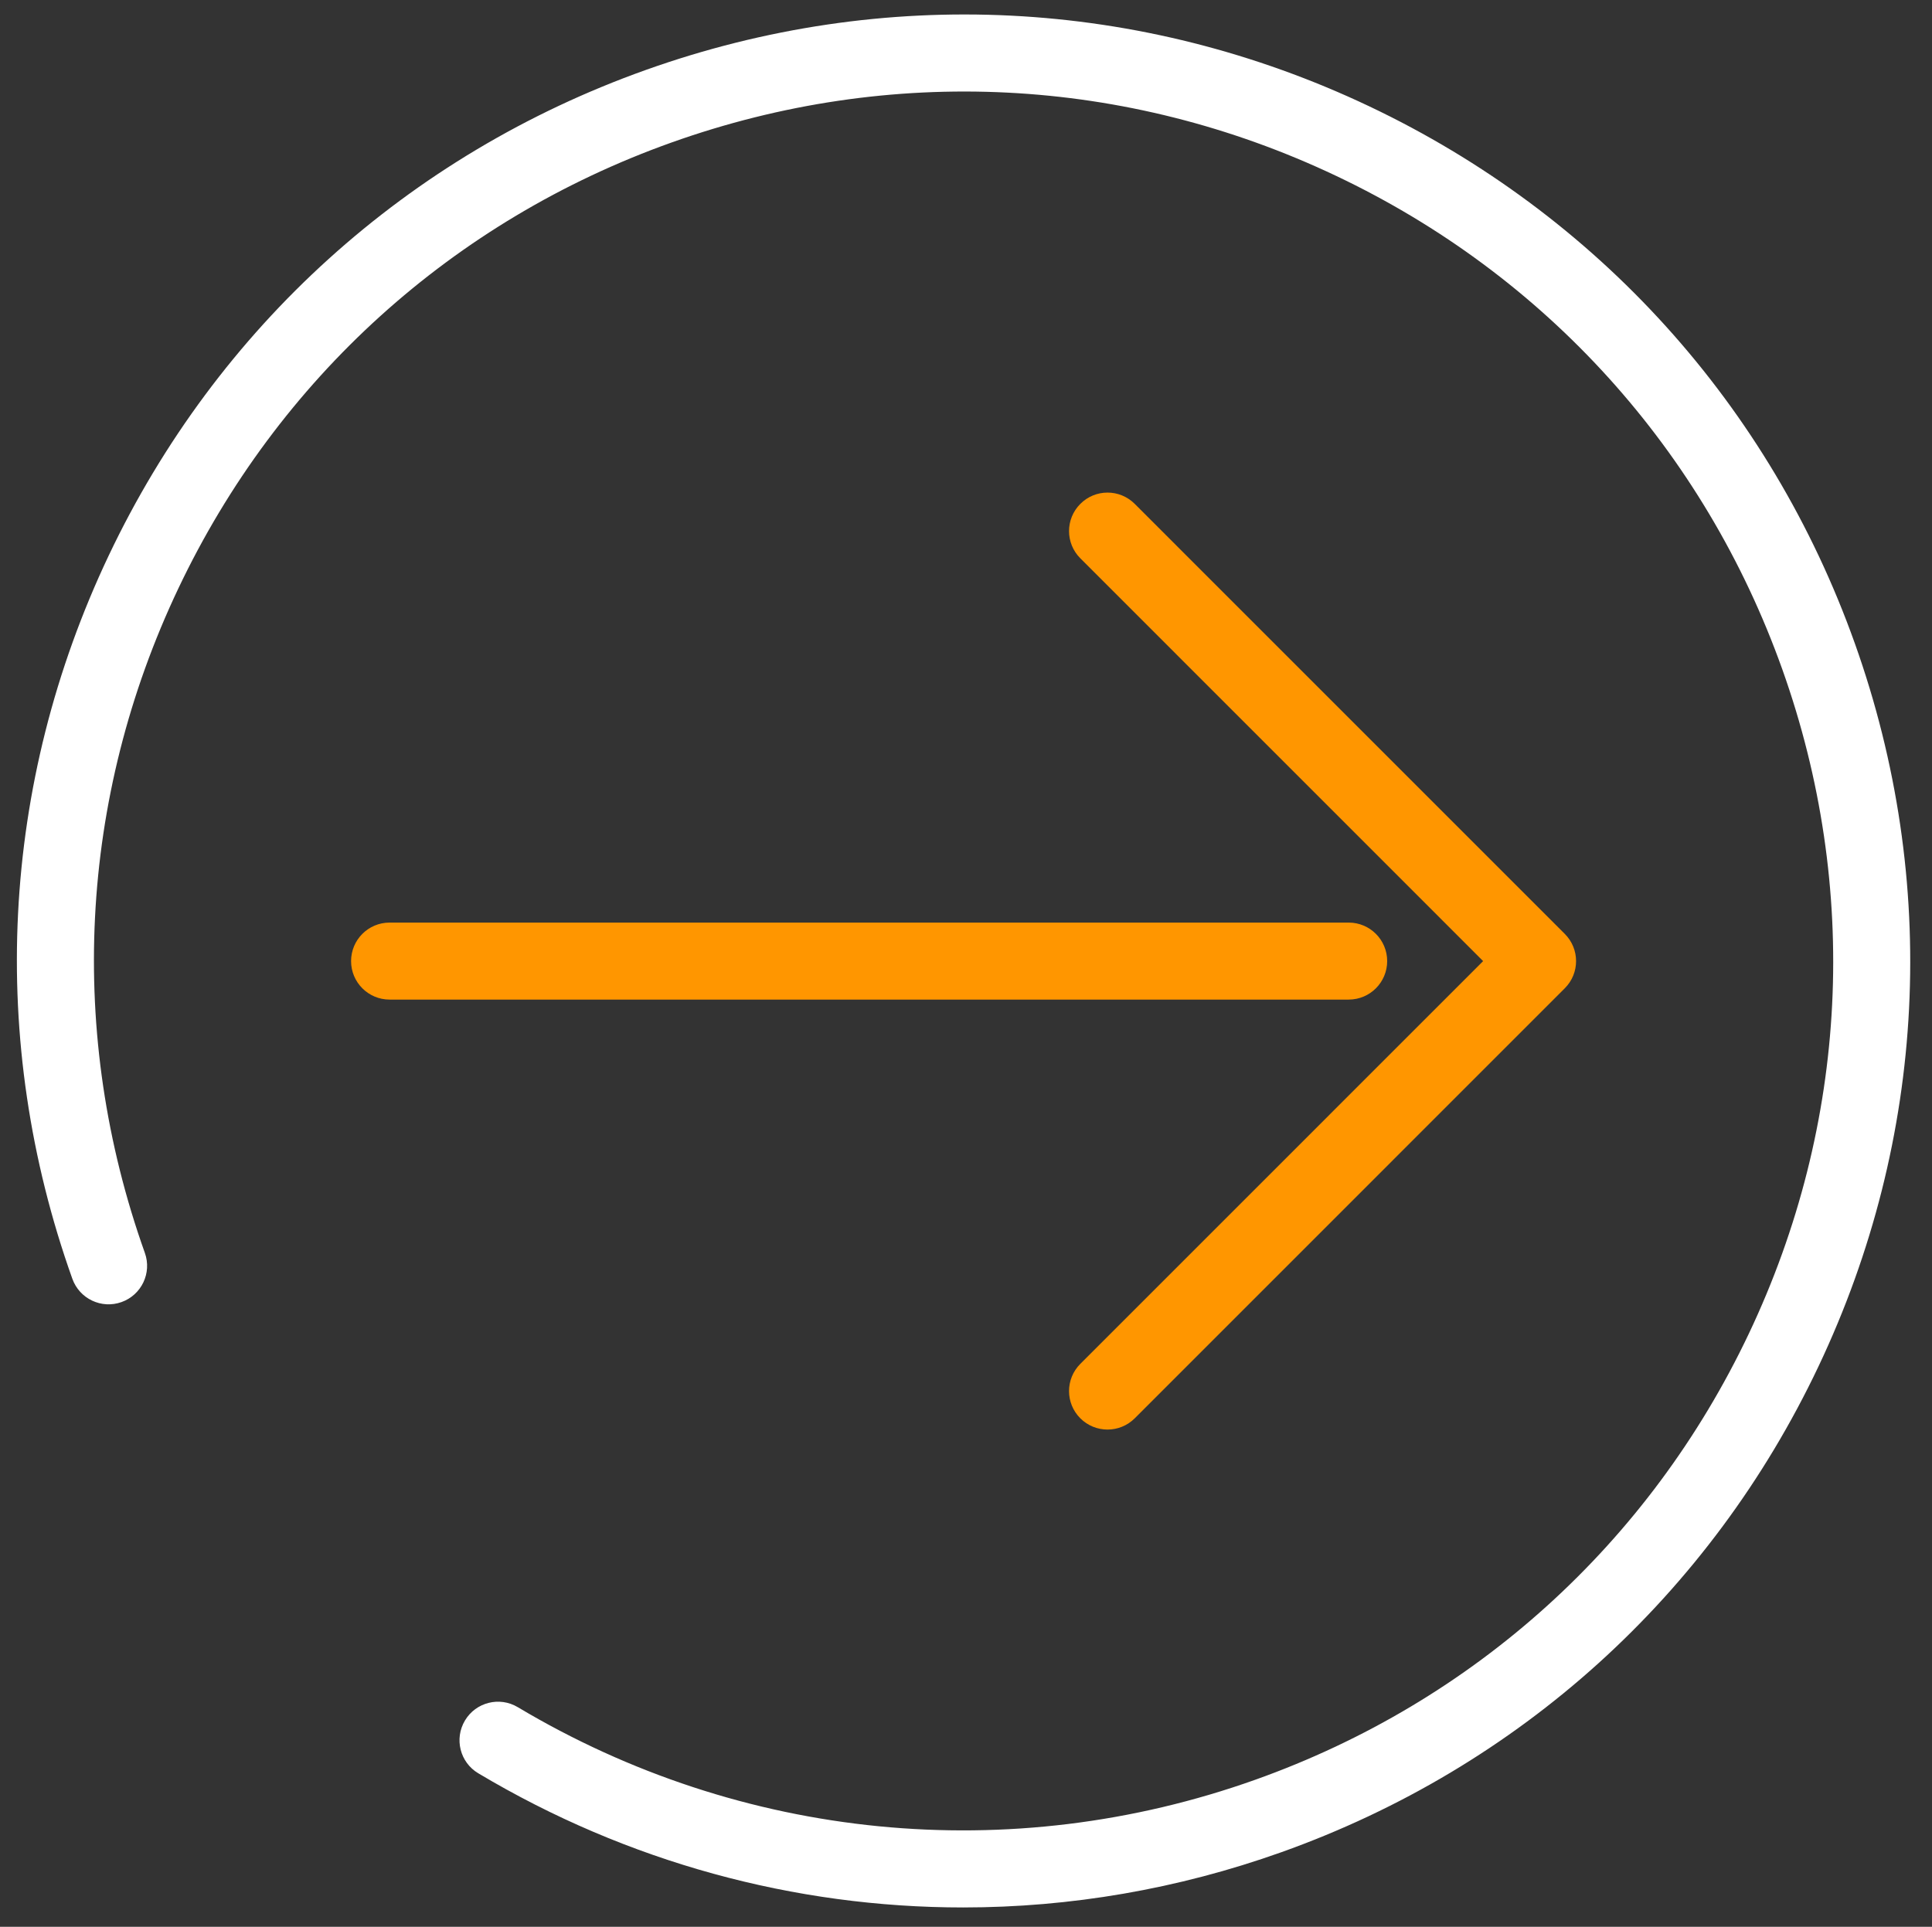 <?xml version="1.0" encoding="utf-8"?>
<!-- Generator: Adobe Illustrator 15.0.0, SVG Export Plug-In . SVG Version: 6.00 Build 0)  -->
<!DOCTYPE svg PUBLIC "-//W3C//DTD SVG 1.1//EN" "http://www.w3.org/Graphics/SVG/1.1/DTD/svg11.dtd">
<svg version="1.1" id="Layer_1" xmlns="http://www.w3.org/2000/svg" xmlns:xlink="http://www.w3.org/1999/xlink" x="0px" y="0px"
	 width="50px" height="49.875px" viewBox="0 0 50 49.875" enable-background="new 0 0 50 49.875" xml:space="preserve">
<rect x="0" y="0" width="50" height="49.875" fill="#333333" stroke="none"/>
<g>
	<g>
		<path fill="#FF9600" d="M35.9,24.878c0-0.551-0.446-0.997-0.996-0.997H10.083c-0.551,0-0.997,0.446-0.997,0.997
			c0,0.55,0.446,0.996,0.997,0.996h24.821C35.454,25.874,35.9,25.428,35.9,24.878z M40.496,24.173l-11.129-11.13
			c-0.389-0.39-1.02-0.39-1.408,0c-0.39,0.389-0.39,1.02,0,1.409l10.424,10.426L27.959,35.303c-0.39,0.39-0.39,1.021,0,1.41
			c0.193,0.193,0.449,0.291,0.704,0.291s0.51-0.098,0.704-0.291l11.129-11.131C40.886,25.193,40.886,24.563,40.496,24.173z"/>
	</g>
</g>
<path fill="#FFFFFF" d="M48.003,16.654c-2.196-6.162-6.661-11.099-12.569-13.903c-5.91-2.804-12.558-3.138-18.719-0.941
	C10.554,4.006,5.617,8.471,2.813,14.381c-2.803,5.91-3.138,12.558-0.941,18.719c0.185,0.519,0.755,0.789,1.273,0.604
	c0.519-0.185,0.789-0.755,0.604-1.273c-2.018-5.66-1.71-11.768,0.865-17.196s7.11-9.53,12.77-11.548s11.766-1.71,17.194,0.865
	c5.43,2.575,9.529,7.111,11.547,12.771c2.018,5.661,1.711,11.767-0.864,17.196s-7.11,9.531-12.771,11.548
	c-6.343,2.262-13.301,1.577-19.091-1.878c-0.473-0.282-1.084-0.127-1.366,0.346c-0.282,0.473-0.128,1.085,0.345,1.366
	c3.854,2.301,8.185,3.473,12.547,3.473c2.77,0,5.553-0.473,8.234-1.429c6.16-2.196,11.098-6.661,13.901-12.571
	S50.199,22.815,48.003,16.654z"/>
</svg>
